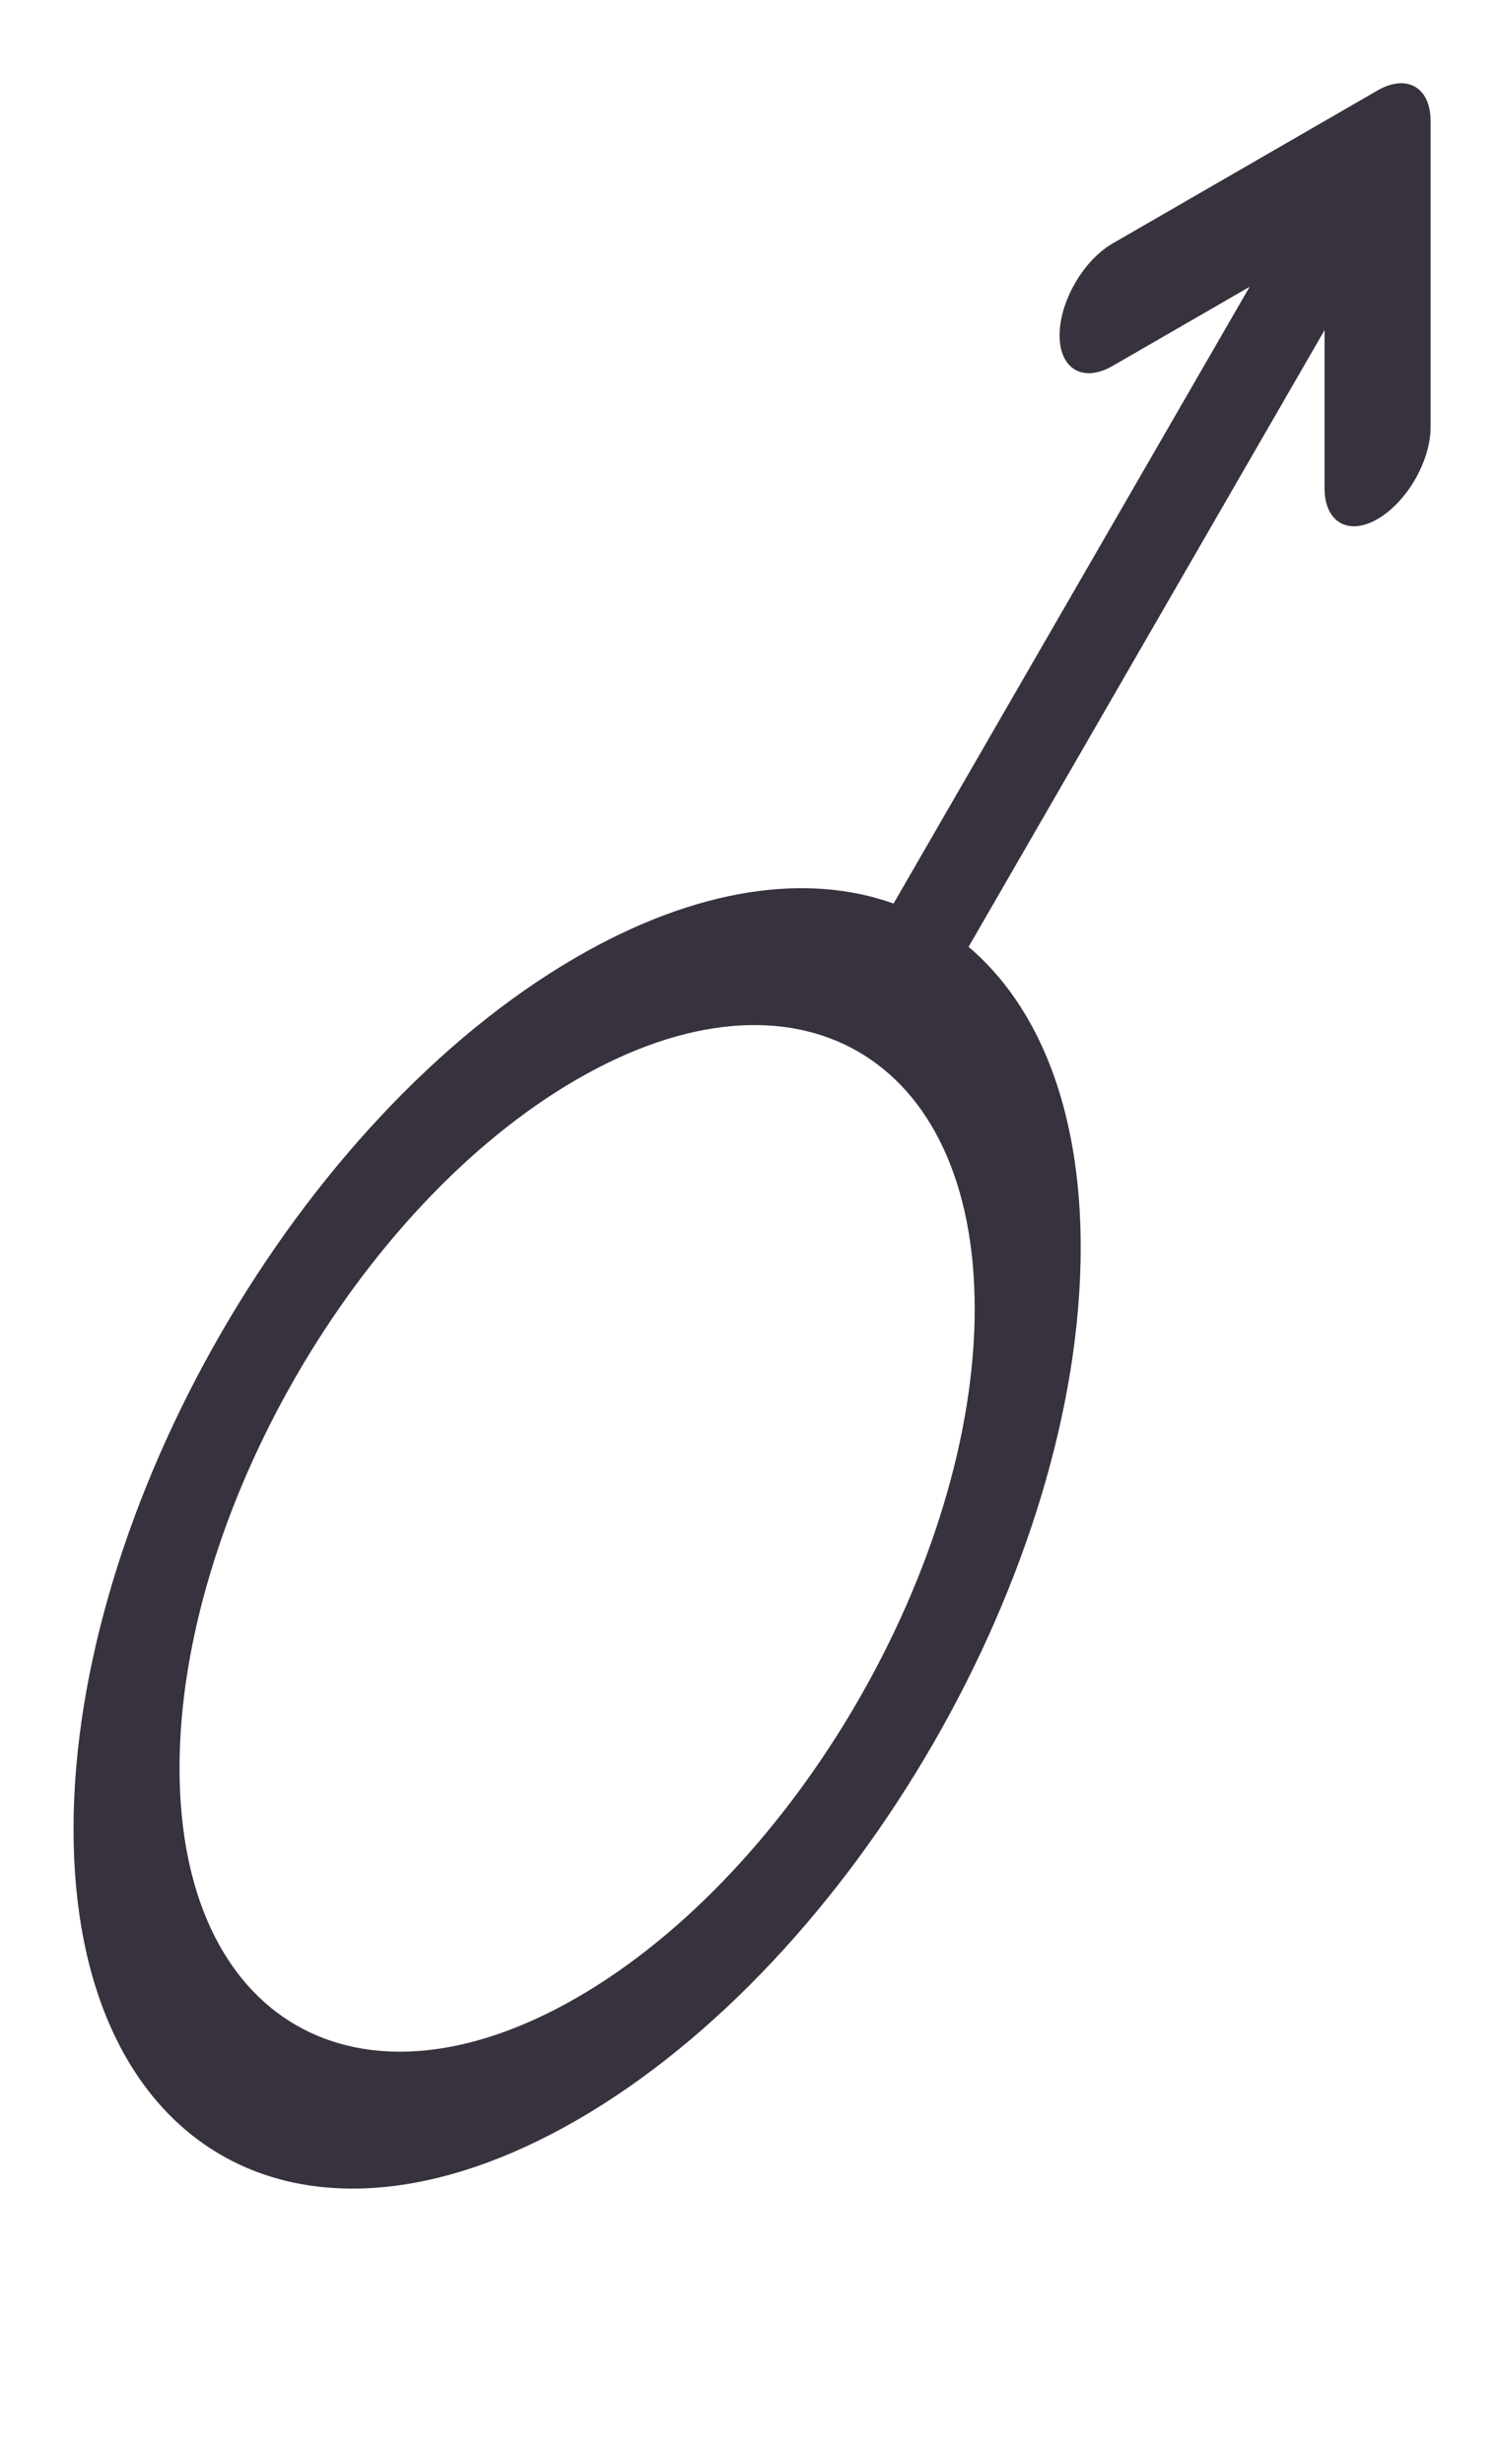 <?xml version="1.0" encoding="UTF-8"?> <svg xmlns="http://www.w3.org/2000/svg" width="20" height="33" viewBox="0 0 20 33" fill="none"><path d="M18.454 1.211L14.904 3.261C14.512 3.488 14.194 4.038 14.194 4.491C14.194 4.944 14.511 5.128 14.904 4.901L16.74 3.841L11.97 12.101C10.811 11.686 9.336 11.887 7.731 12.814C4.012 14.961 0.985 20.203 0.985 24.498C0.985 28.793 4.01 30.541 7.73 28.393C11.45 26.245 14.476 21.004 14.477 16.709C14.477 14.856 13.914 13.477 12.975 12.681L17.744 4.421L17.744 6.541C17.744 6.994 18.062 7.178 18.454 6.951C18.846 6.725 19.164 6.174 19.164 5.721L19.164 1.621C19.164 1.17 18.846 0.986 18.454 1.211ZM13.057 17.529C13.056 20.919 10.667 25.058 7.73 26.753C4.794 28.448 2.405 27.069 2.405 23.678C2.405 20.287 4.795 16.149 7.731 14.454C10.668 12.758 13.057 14.138 13.057 17.529Z" fill="#37323E"></path></svg> 